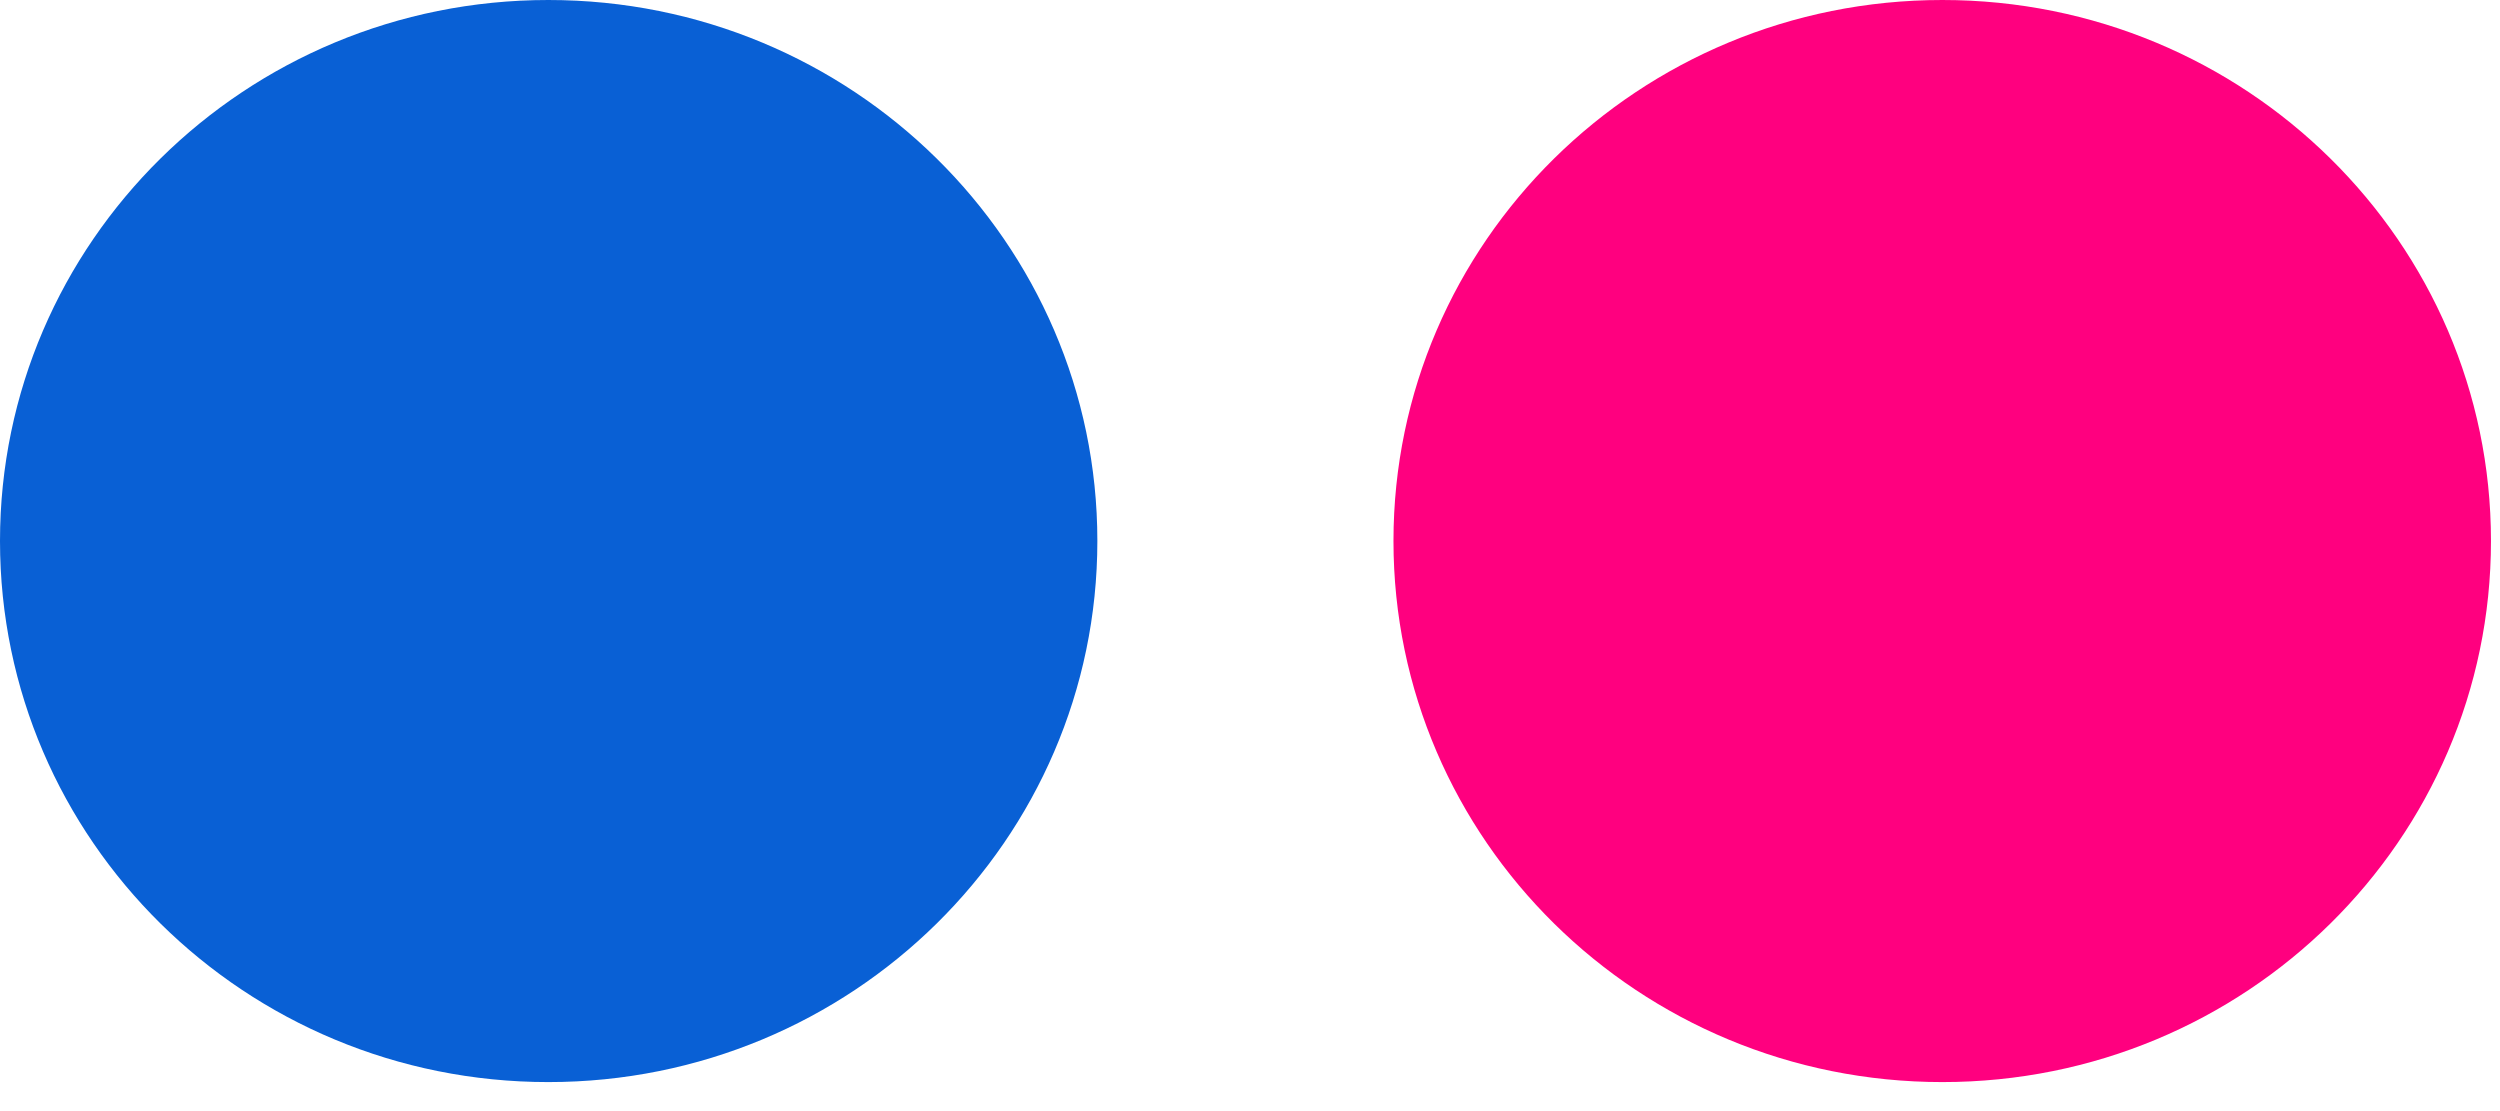 <?xml version="1.0" encoding="UTF-8"?>
<svg width="18px" height="8px" viewBox="0 0 18 8" version="1.1" xmlns="http://www.w3.org/2000/svg" xmlns:xlink="http://www.w3.org/1999/xlink">
    <!-- Generator: Sketch 56 (81588) - https://sketch.com -->
    <title>Flickr</title>
    <desc>Created with Sketch.</desc>
    <g id="Listados" stroke="none" stroke-width="1" fill="none" fill-rule="evenodd">
        <g id="Flickr" transform="translate(-3, -8)">
            <rect id="Rectangle" x="0" y="0" width="24" height="24"></rect>
            <g transform="translate(3, 8)">
                <path d="M17.935,3.895 C17.935,6.046 16.168,7.791 13.985,7.791 C11.8,7.791 10.033,6.046 10.033,3.895 C10.033,1.745 11.8,0 13.985,0 C16.168,0 17.935,1.745 17.935,3.895" fill="#FF007F"></path>
                <path d="M7.901,3.895 C7.901,6.046 6.133,7.791 3.948,7.791 C1.766,7.791 0,6.046 0,3.895 C0,1.745 1.766,0 3.948,0 C6.133,0 7.901,1.745 7.901,3.895" fill="#0960D5"></path>
            </g>
        </g>
    </g>
</svg>